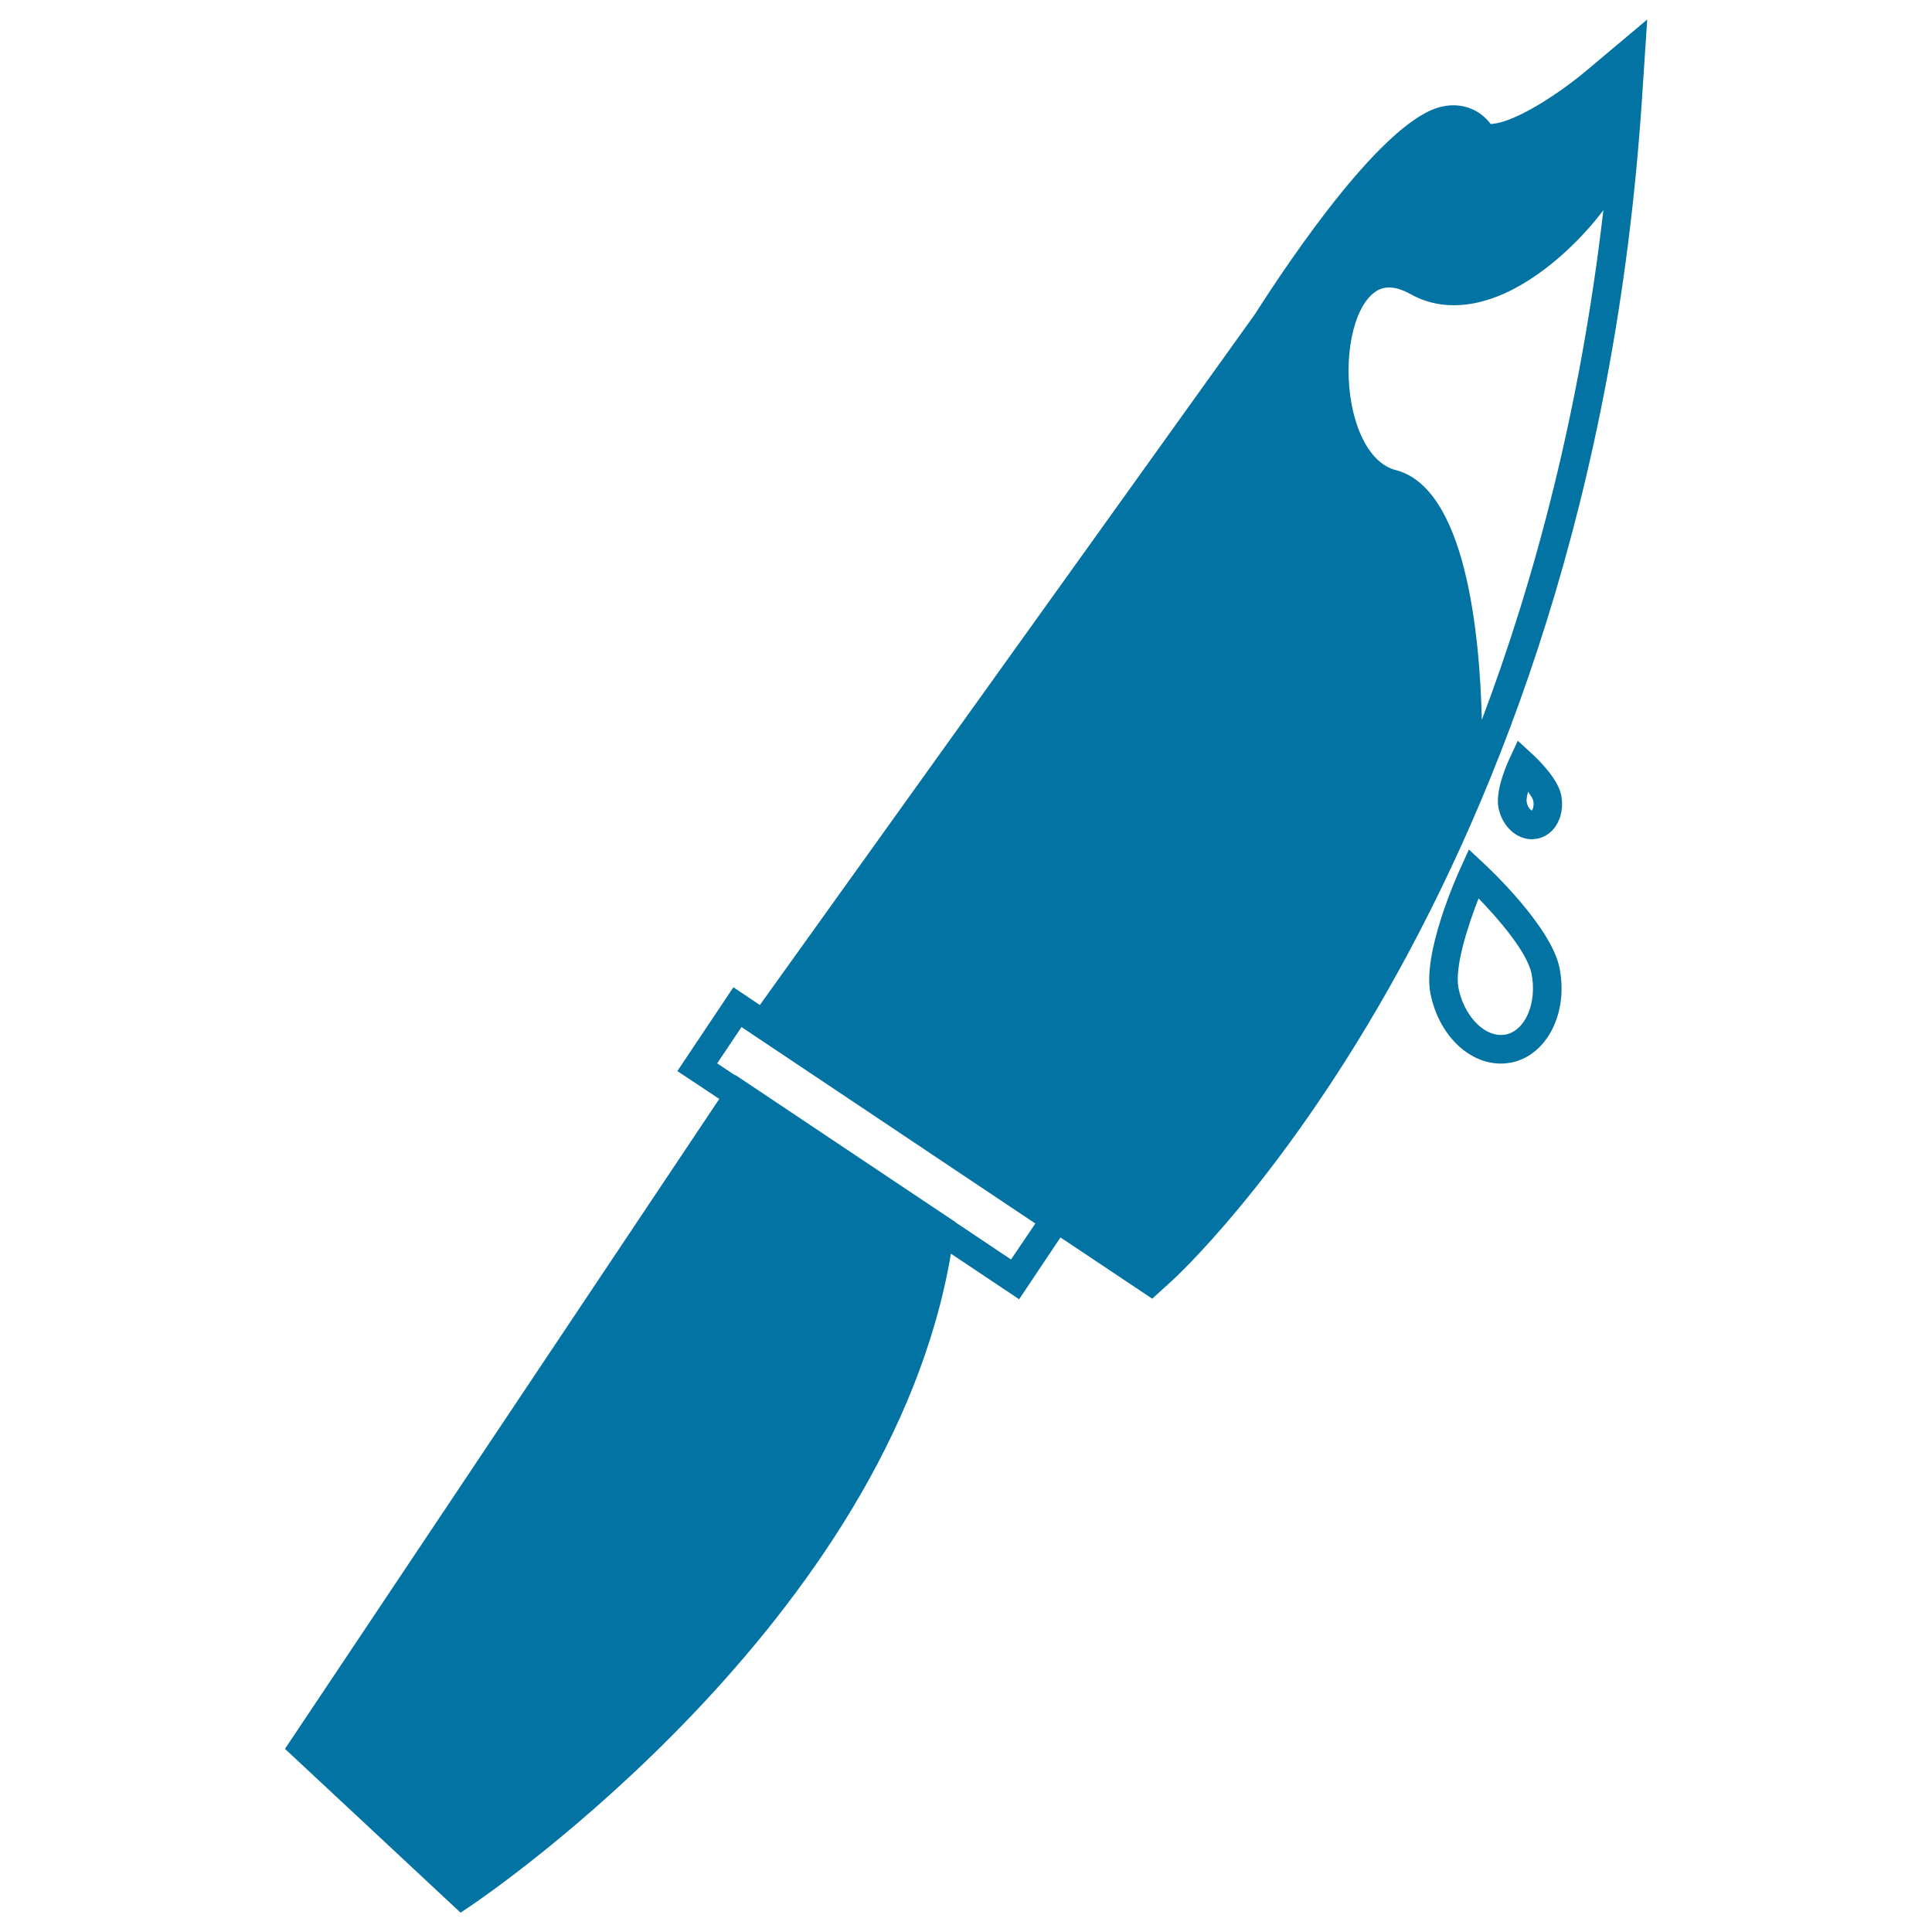 <svg xmlns="http://www.w3.org/2000/svg" viewBox="0 0 1000 1000" style="fill:#0273a2">
<title>Knife With Blood SVG icon</title>
<g><g><g><path d="M821.2,36.5L821.2,36.5c-10.7,9.1-32.8,24.6-46.5,27.3c-1.6,0.3-2.6,0.3-3.1,0.4c-5.8-7.7-15-11.2-24.9-9.1c-29.6,5.9-78,77.5-97.2,107.6L393.3,520.2l-13.7-9.2l-29,43.4l21.7,14.4L147.5,905.2l90.9,84.8l4.9-3.3c9-6,216.8-147.9,248.9-337.8l35.3,23.6l21.4-32l47.5,31.7l10-9.1c2.2-1.9,216.1-197.4,243.5-612.1l2.7-40.9L821.2,36.5z M523.3,651.9l-28.7-19.2v-0.1l-114-76.2l-0.1,0.2l-9.3-6.2l12.6-18.8l152.1,101.7L523.3,651.9z M767,372.6c-1.1-45.3-8.5-120-44.6-129.3c-10.8-2.7-19.3-15.5-22.8-34c-4.5-24,0.8-50,11.9-58c1.1-0.8,3.4-2.5,7.5-2.5c2.9,0,6.6,0.9,11.2,3.5c13.6,7.6,30,7.6,47.6,0c19.5-8.5,38.9-26,52.1-43.5C818,211.6,794.6,299.4,767,372.6z"/></g><g><path d="M767.8,446.7l-7.5-7l-4.2,9.3c-2.1,4.5-19.9,44.2-15.7,65.3c4.2,21,19.5,36.2,36.4,36.2c1.8,0,3.6-0.2,5.4-0.5c18.4-3.7,29.7-25.6,25-49C803,479.9,771.4,450,767.8,446.7z M779.3,535.5c-0.8,0.1-1.7,0.2-2.5,0.2c-9.6,0-19.2-10.7-21.9-24.3c-2.1-10.9,4.9-32.3,10.4-46.4c10.6,10.9,25.2,28,27.4,38.9C795.7,519,789.6,533.4,779.3,535.5z"/></g><g><path d="M793.1,390.3l-7.5-6.9l-4.3,9.3c-1.8,3.8-7.4,17-5.7,25.4c1.9,9.5,9.2,16.3,17.3,16.3l2.8-0.3c3.9-0.8,7.3-3.1,9.6-6.6c2.9-4.4,3.9-10.2,2.8-15.8C806.5,403.2,796.2,393.1,793.1,390.3z M792.9,419.5c-0.6-0.1-2.2-1.6-2.7-4.4c-0.2-0.9,0.1-2.9,0.7-5.3c1.5,2,2.5,3.7,2.7,4.6C794.2,417.2,793.2,419.2,792.9,419.5z"/></g></g></g>
</svg>